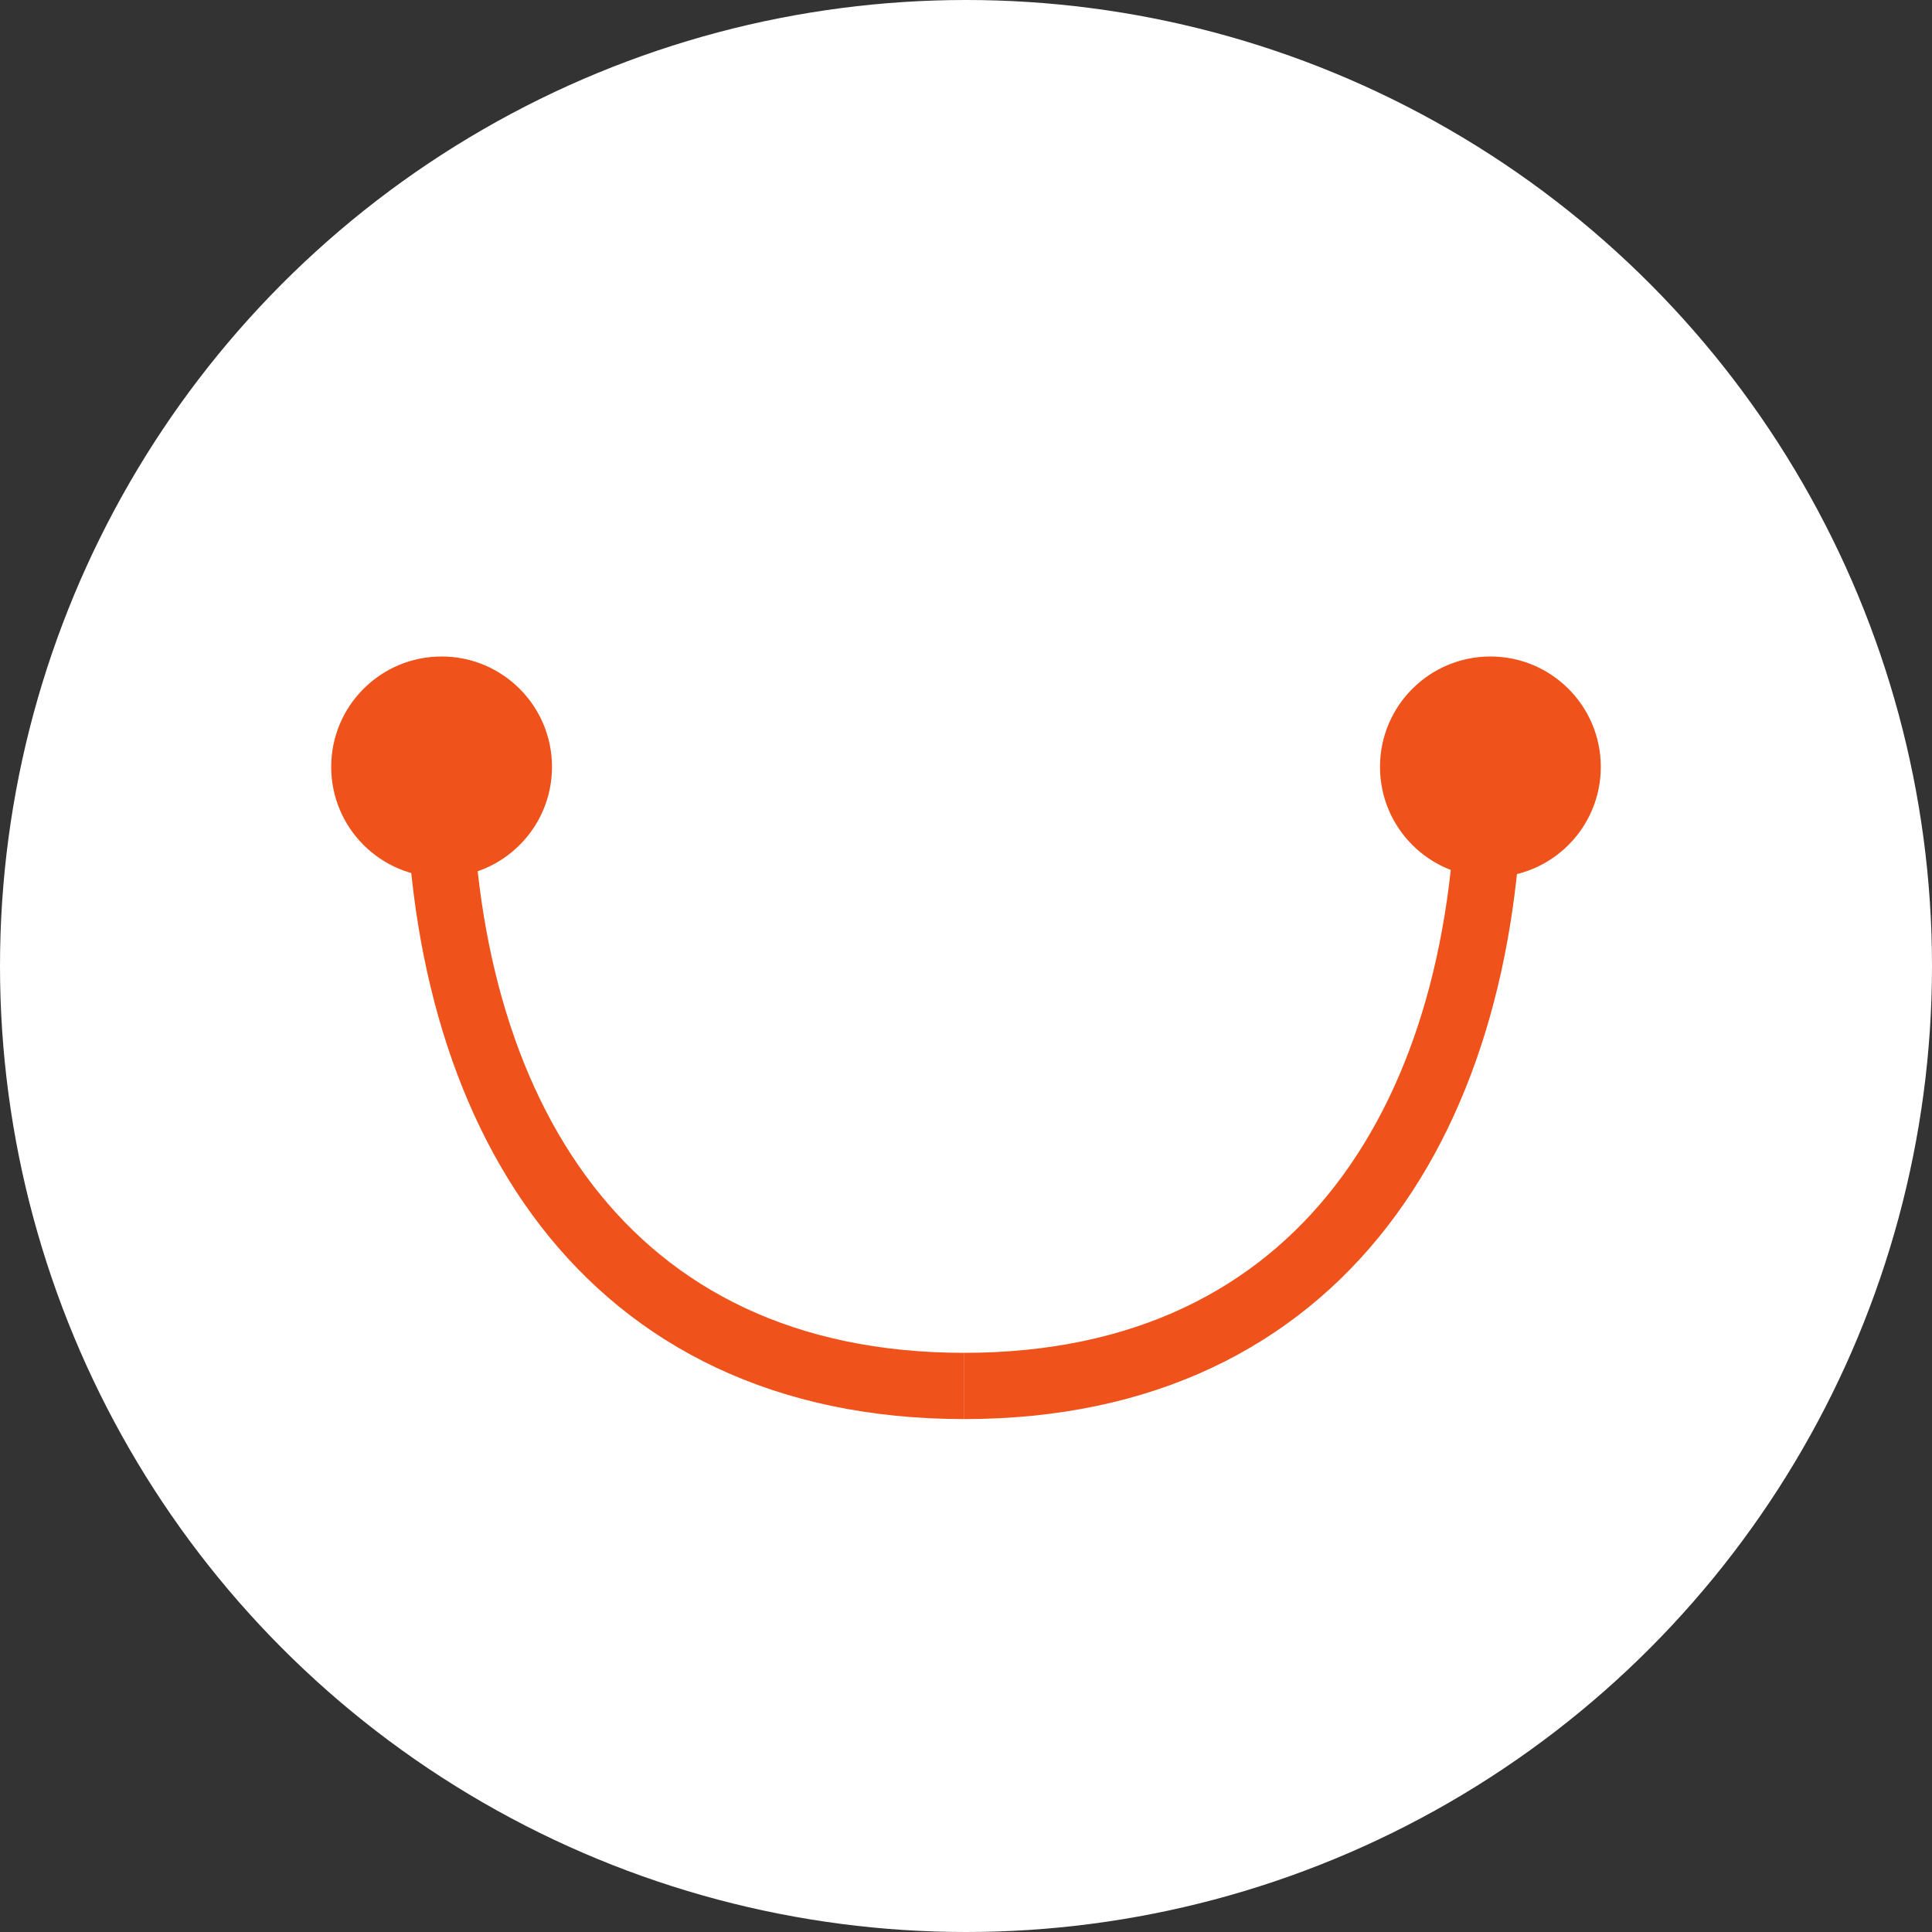 <?xml version="1.0" encoding="UTF-8"?> <svg xmlns="http://www.w3.org/2000/svg" width="35" height="35" viewBox="0 0 35 35" fill="none"><rect x="0" y="0" width="35" height="35" fill="#333333" stroke="none"/><circle cx="17.5" cy="17.5" r="17.5" fill="white"></circle><path d="M7.949 13.832C7.949 20.154 10.957 25.108 17.468 25.108" stroke="#EF521A" stroke-width="1.2"></path><path d="M26.984 13.832C26.984 20.154 23.977 25.108 17.465 25.108" stroke="#EF521A" stroke-width="1.2"></path><circle cx="27" cy="13.893" r="2" fill="#EF521A"></circle><circle cx="8" cy="13.893" r="2" fill="#EF521A"></circle></svg> 